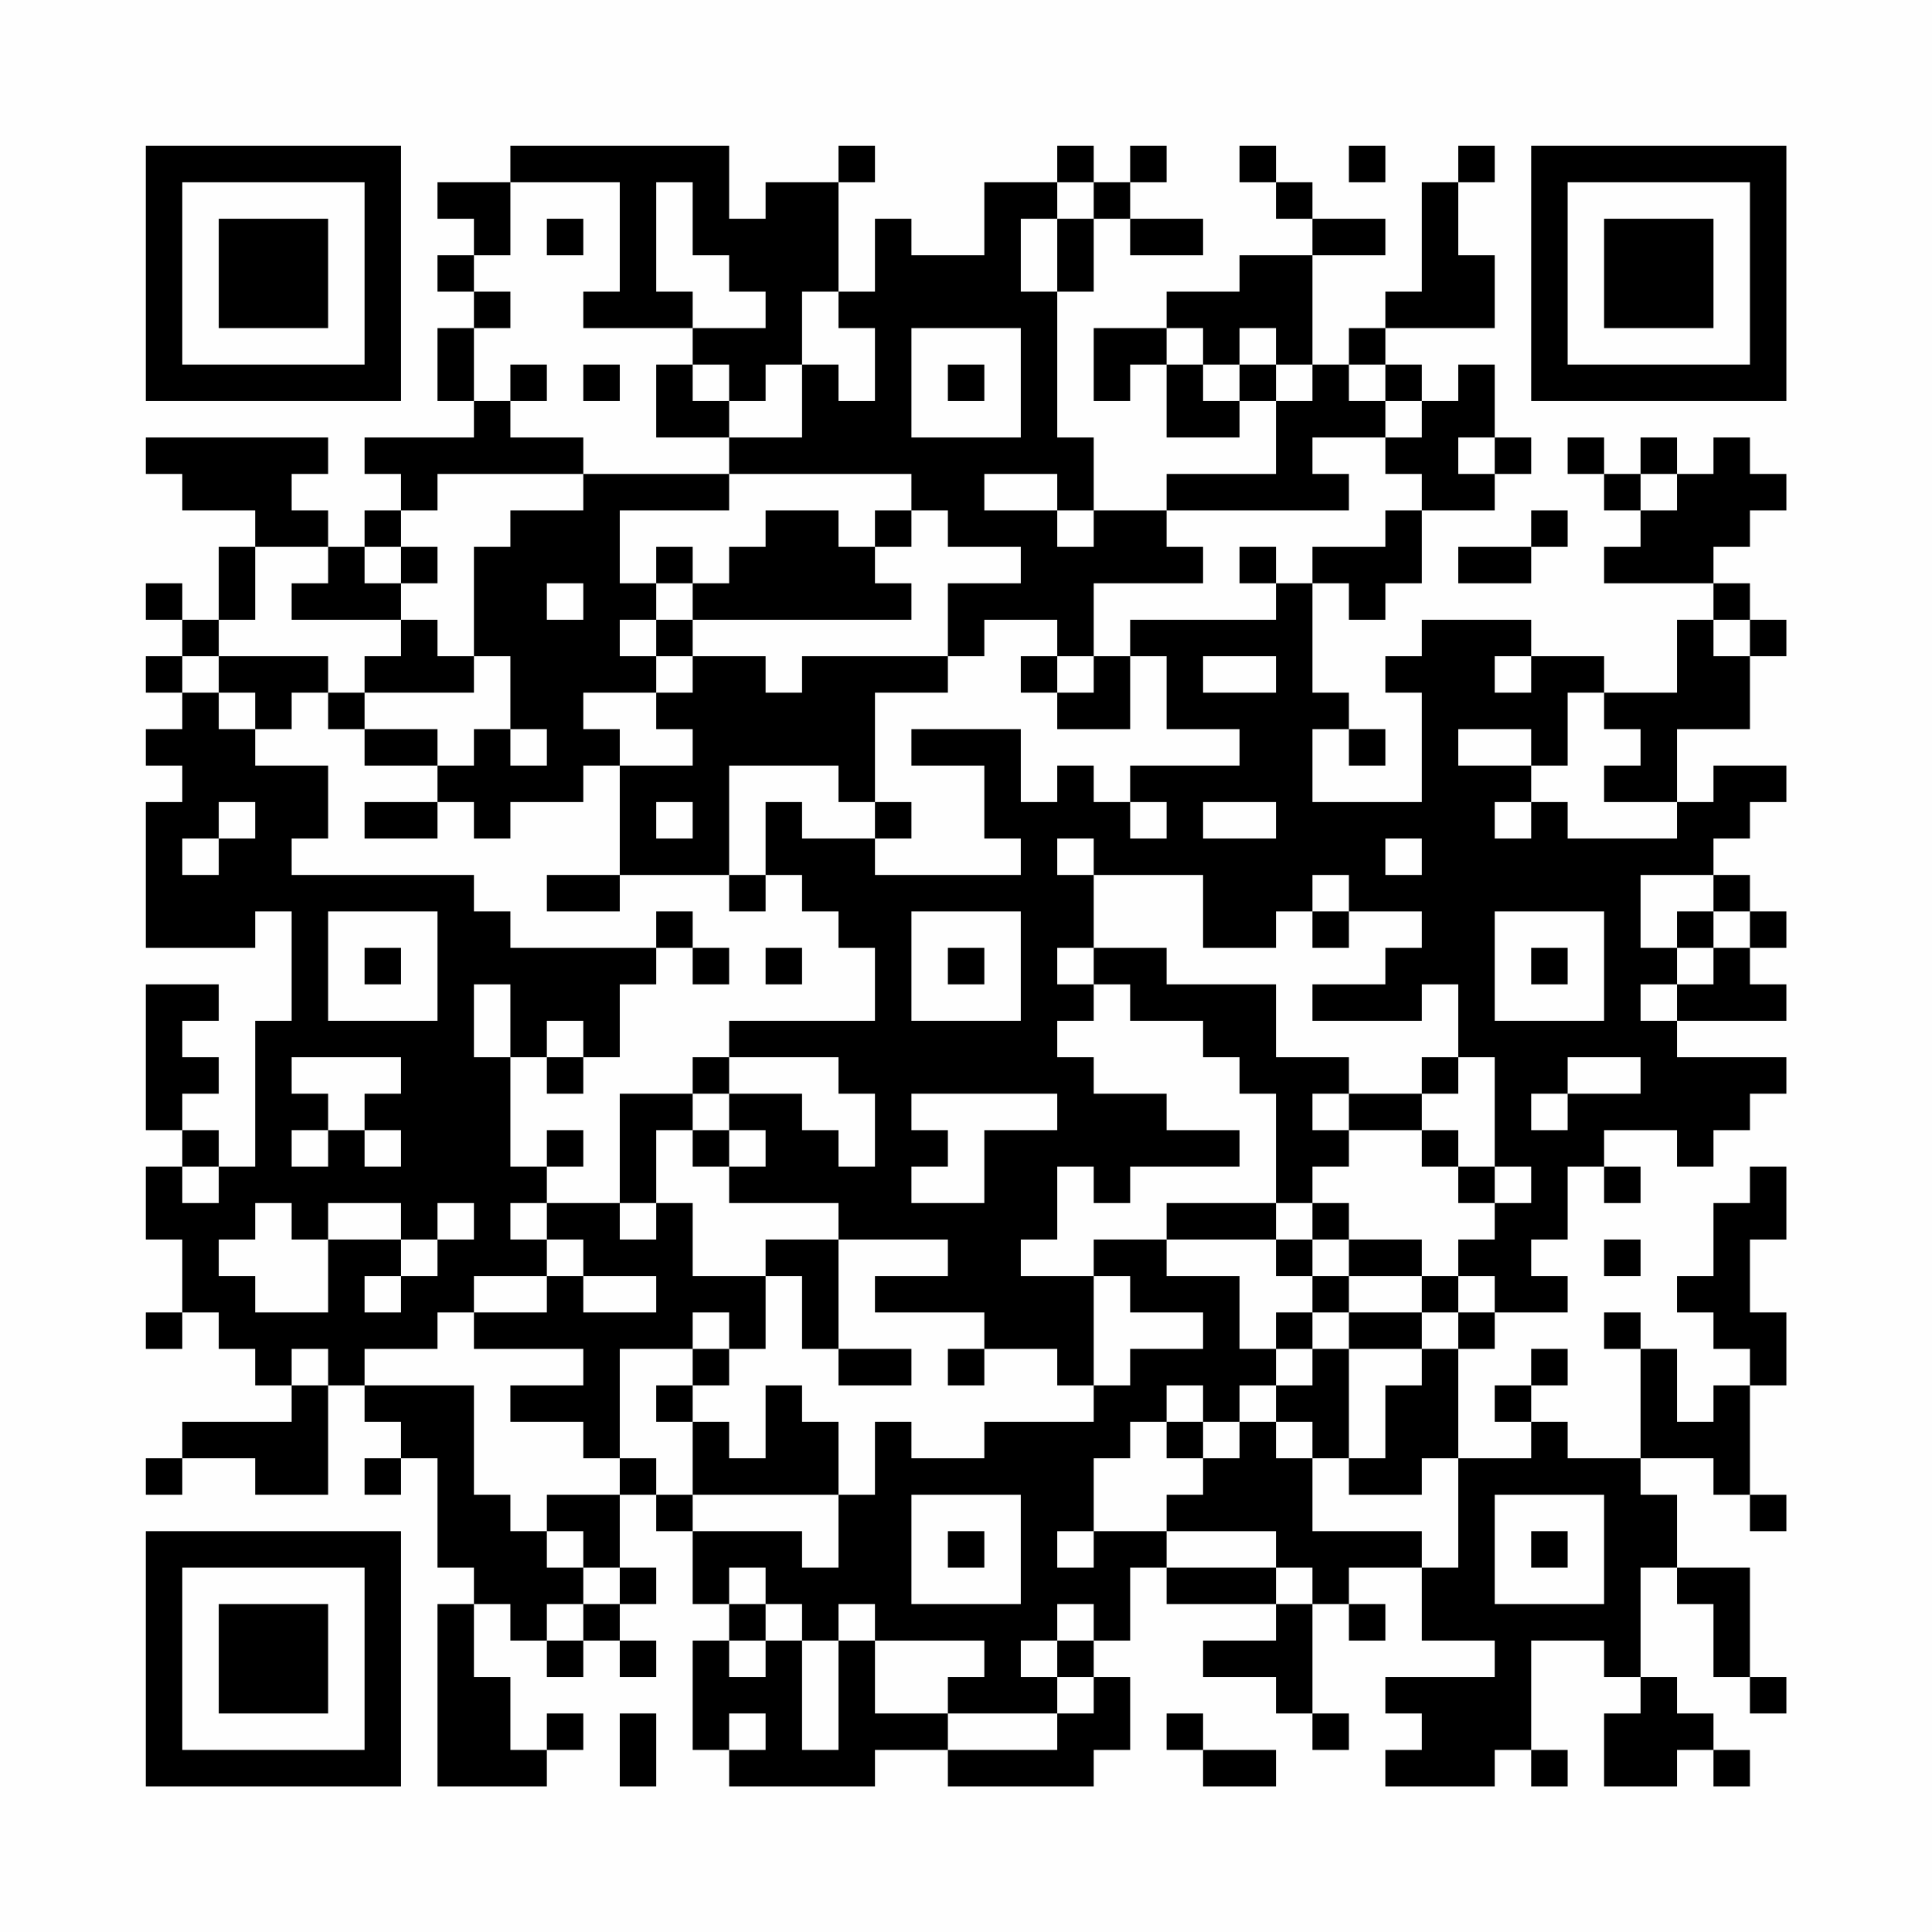 <?xml version="1.0" encoding="UTF-8"?>
<svg xmlns="http://www.w3.org/2000/svg" version="1.1" width="200" height="200" viewBox="0 0 200 200"><rect x="0" y="0" width="200" height="200" fill="#fefefe"/><g transform="scale(3.774)"><g transform="translate(4,4)"><path fill-rule="evenodd" d="M10 0L10 1L8 1L8 2L9 2L9 3L8 3L8 4L9 4L9 5L8 5L8 7L9 7L9 8L6 8L6 9L7 9L7 10L6 10L6 11L5 11L5 10L4 10L4 9L5 9L5 8L0 8L0 9L1 9L1 10L3 10L3 11L2 11L2 13L1 13L1 12L0 12L0 13L1 13L1 14L0 14L0 15L1 15L1 16L0 16L0 17L1 17L1 18L0 18L0 22L3 22L3 21L4 21L4 24L3 24L3 28L2 28L2 27L1 27L1 26L2 26L2 25L1 25L1 24L2 24L2 23L0 23L0 27L1 27L1 28L0 28L0 30L1 30L1 32L0 32L0 33L1 33L1 32L2 32L2 33L3 33L3 34L4 34L4 35L1 35L1 36L0 36L0 37L1 37L1 36L3 36L3 37L5 37L5 34L6 34L6 35L7 35L7 36L6 36L6 37L7 37L7 36L8 36L8 39L9 39L9 40L8 40L8 45L11 45L11 44L12 44L12 43L11 43L11 44L10 44L10 42L9 42L9 40L10 40L10 41L11 41L11 42L12 42L12 41L13 41L13 42L14 42L14 41L13 41L13 40L14 40L14 39L13 39L13 37L14 37L14 38L15 38L15 40L16 40L16 41L15 41L15 44L16 44L16 45L20 45L20 44L22 44L22 45L26 45L26 44L27 44L27 42L26 42L26 41L27 41L27 39L28 39L28 40L31 40L31 41L29 41L29 42L31 42L31 43L32 43L32 44L33 44L33 43L32 43L32 40L33 40L33 41L34 41L34 40L33 40L33 39L35 39L35 41L37 41L37 42L34 42L34 43L35 43L35 44L34 44L34 45L37 45L37 44L38 44L38 45L39 45L39 44L38 44L38 41L40 41L40 42L41 42L41 43L40 43L40 45L42 45L42 44L43 44L43 45L44 45L44 44L43 44L43 43L42 43L42 42L41 42L41 39L42 39L42 40L43 40L43 42L44 42L44 43L45 43L45 42L44 42L44 39L42 39L42 37L41 37L41 36L43 36L43 37L44 37L44 38L45 38L45 37L44 37L44 34L45 34L45 32L44 32L44 30L45 30L45 28L44 28L44 29L43 29L43 31L42 31L42 32L43 32L43 33L44 33L44 34L43 34L43 35L42 35L42 33L41 33L41 32L40 32L40 33L41 33L41 36L39 36L39 35L38 35L38 34L39 34L39 33L38 33L38 34L37 34L37 35L38 35L38 36L36 36L36 33L37 33L37 32L39 32L39 31L38 31L38 30L39 30L39 28L40 28L40 29L41 29L41 28L40 28L40 27L42 27L42 28L43 28L43 27L44 27L44 26L45 26L45 25L42 25L42 24L45 24L45 23L44 23L44 22L45 22L45 21L44 21L44 20L43 20L43 19L44 19L44 18L45 18L45 17L43 17L43 18L42 18L42 16L44 16L44 14L45 14L45 13L44 13L44 12L43 12L43 11L44 11L44 10L45 10L45 9L44 9L44 8L43 8L43 9L42 9L42 8L41 8L41 9L40 9L40 8L39 8L39 9L40 9L40 10L41 10L41 11L40 11L40 12L43 12L43 13L42 13L42 15L40 15L40 14L38 14L38 13L35 13L35 14L34 14L34 15L35 15L35 18L32 18L32 16L33 16L33 17L34 17L34 16L33 16L33 15L32 15L32 12L33 12L33 13L34 13L34 12L35 12L35 10L37 10L37 9L38 9L38 8L37 8L37 6L36 6L36 7L35 7L35 6L34 6L34 5L37 5L37 3L36 3L36 1L37 1L37 0L36 0L36 1L35 1L35 4L34 4L34 5L33 5L33 6L32 6L32 3L34 3L34 2L32 2L32 1L31 1L31 0L30 0L30 1L31 1L31 2L32 2L32 3L30 3L30 4L28 4L28 5L26 5L26 7L27 7L27 6L28 6L28 8L30 8L30 7L31 7L31 9L28 9L28 10L26 10L26 8L25 8L25 4L26 4L26 2L27 2L27 3L29 3L29 2L27 2L27 1L28 1L28 0L27 0L27 1L26 1L26 0L25 0L25 1L23 1L23 3L21 3L21 2L20 2L20 4L19 4L19 1L20 1L20 0L19 0L19 1L17 1L17 2L16 2L16 0ZM33 0L33 1L34 1L34 0ZM10 1L10 3L9 3L9 4L10 4L10 5L9 5L9 7L10 7L10 8L12 8L12 9L8 9L8 10L7 10L7 11L6 11L6 12L7 12L7 13L4 13L4 12L5 12L5 11L3 11L3 13L2 13L2 14L1 14L1 15L2 15L2 16L3 16L3 17L5 17L5 19L4 19L4 20L9 20L9 21L10 21L10 22L14 22L14 23L13 23L13 25L12 25L12 24L11 24L11 25L10 25L10 23L9 23L9 25L10 25L10 28L11 28L11 29L10 29L10 30L11 30L11 31L9 31L9 32L8 32L8 33L6 33L6 34L9 34L9 37L10 37L10 38L11 38L11 39L12 39L12 40L11 40L11 41L12 41L12 40L13 40L13 39L12 39L12 38L11 38L11 37L13 37L13 36L14 36L14 37L15 37L15 38L18 38L18 39L19 39L19 37L20 37L20 35L21 35L21 36L23 36L23 35L26 35L26 34L27 34L27 33L29 33L29 32L27 32L27 31L26 31L26 30L28 30L28 31L30 31L30 33L31 33L31 34L30 34L30 35L29 35L29 34L28 34L28 35L27 35L27 36L26 36L26 38L25 38L25 39L26 39L26 38L28 38L28 39L31 39L31 40L32 40L32 39L31 39L31 38L28 38L28 37L29 37L29 36L30 36L30 35L31 35L31 36L32 36L32 38L35 38L35 39L36 39L36 36L35 36L35 37L33 37L33 36L34 36L34 34L35 34L35 33L36 33L36 32L37 32L37 31L36 31L36 30L37 30L37 29L38 29L38 28L37 28L37 25L36 25L36 23L35 23L35 24L32 24L32 23L34 23L34 22L35 22L35 21L33 21L33 20L32 20L32 21L31 21L31 22L29 22L29 20L26 20L26 19L25 19L25 20L26 20L26 22L25 22L25 23L26 23L26 24L25 24L25 25L26 25L26 26L28 26L28 27L30 27L30 28L27 28L27 29L26 29L26 28L25 28L25 30L24 30L24 31L26 31L26 34L25 34L25 33L23 33L23 32L20 32L20 31L22 31L22 30L19 30L19 29L16 29L16 28L17 28L17 27L16 27L16 26L18 26L18 27L19 27L19 28L20 28L20 26L19 26L19 25L16 25L16 24L20 24L20 22L19 22L19 21L18 21L18 20L17 20L17 18L18 18L18 19L20 19L20 20L24 20L24 19L23 19L23 17L21 17L21 16L24 16L24 18L25 18L25 17L26 17L26 18L27 18L27 19L28 19L28 18L27 18L27 17L30 17L30 16L28 16L28 14L27 14L27 13L31 13L31 12L32 12L32 11L34 11L34 10L35 10L35 9L34 9L34 8L35 8L35 7L34 7L34 6L33 6L33 7L34 7L34 8L32 8L32 9L33 9L33 10L28 10L28 11L29 11L29 12L26 12L26 14L25 14L25 13L23 13L23 14L22 14L22 12L24 12L24 11L22 11L22 10L21 10L21 9L16 9L16 8L18 8L18 6L19 6L19 7L20 7L20 5L19 5L19 4L18 4L18 6L17 6L17 7L16 7L16 6L15 6L15 5L17 5L17 4L16 4L16 3L15 3L15 1L14 1L14 4L15 4L15 5L12 5L12 4L13 4L13 1ZM25 1L25 2L24 2L24 4L25 4L25 2L26 2L26 1ZM11 2L11 3L12 3L12 2ZM21 5L21 8L24 8L24 5ZM28 5L28 6L29 6L29 7L30 7L30 6L31 6L31 7L32 7L32 6L31 6L31 5L30 5L30 6L29 6L29 5ZM10 6L10 7L11 7L11 6ZM12 6L12 7L13 7L13 6ZM14 6L14 8L16 8L16 7L15 7L15 6ZM22 6L22 7L23 7L23 6ZM36 8L36 9L37 9L37 8ZM12 9L12 10L10 10L10 11L9 11L9 14L8 14L8 13L7 13L7 14L6 14L6 15L5 15L5 14L2 14L2 15L3 15L3 16L4 16L4 15L5 15L5 16L6 16L6 17L8 17L8 18L6 18L6 19L8 19L8 18L9 18L9 19L10 19L10 18L12 18L12 17L13 17L13 20L11 20L11 21L13 21L13 20L16 20L16 21L17 21L17 20L16 20L16 17L19 17L19 18L20 18L20 19L21 19L21 18L20 18L20 15L22 15L22 14L18 14L18 15L17 15L17 14L15 14L15 13L21 13L21 12L20 12L20 11L21 11L21 10L20 10L20 11L19 11L19 10L17 10L17 11L16 11L16 12L15 12L15 11L14 11L14 12L13 12L13 10L16 10L16 9ZM23 9L23 10L25 10L25 11L26 11L26 10L25 10L25 9ZM41 9L41 10L42 10L42 9ZM38 10L38 11L36 11L36 12L38 12L38 11L39 11L39 10ZM7 11L7 12L8 12L8 11ZM30 11L30 12L31 12L31 11ZM11 12L11 13L12 13L12 12ZM14 12L14 13L13 13L13 14L14 14L14 15L12 15L12 16L13 16L13 17L15 17L15 16L14 16L14 15L15 15L15 14L14 14L14 13L15 13L15 12ZM43 13L43 14L44 14L44 13ZM9 14L9 15L6 15L6 16L8 16L8 17L9 17L9 16L10 16L10 17L11 17L11 16L10 16L10 14ZM24 14L24 15L25 15L25 16L27 16L27 14L26 14L26 15L25 15L25 14ZM29 14L29 15L31 15L31 14ZM37 14L37 15L38 15L38 14ZM39 15L39 17L38 17L38 16L36 16L36 17L38 17L38 18L37 18L37 19L38 19L38 18L39 18L39 19L42 19L42 18L40 18L40 17L41 17L41 16L40 16L40 15ZM2 18L2 19L1 19L1 20L2 20L2 19L3 19L3 18ZM14 18L14 19L15 19L15 18ZM29 18L29 19L31 19L31 18ZM34 19L34 20L35 20L35 19ZM41 20L41 22L42 22L42 23L41 23L41 24L42 24L42 23L43 23L43 22L44 22L44 21L43 21L43 20ZM5 21L5 24L8 24L8 21ZM14 21L14 22L15 22L15 23L16 23L16 22L15 22L15 21ZM21 21L21 24L24 24L24 21ZM32 21L32 22L33 22L33 21ZM37 21L37 24L40 24L40 21ZM42 21L42 22L43 22L43 21ZM6 22L6 23L7 23L7 22ZM17 22L17 23L18 23L18 22ZM22 22L22 23L23 23L23 22ZM26 22L26 23L27 23L27 24L29 24L29 25L30 25L30 26L31 26L31 29L28 29L28 30L31 30L31 31L32 31L32 32L31 32L31 33L32 33L32 34L31 34L31 35L32 35L32 36L33 36L33 33L35 33L35 32L36 32L36 31L35 31L35 30L33 30L33 29L32 29L32 28L33 28L33 27L35 27L35 28L36 28L36 29L37 29L37 28L36 28L36 27L35 27L35 26L36 26L36 25L35 25L35 26L33 26L33 25L31 25L31 23L28 23L28 22ZM38 22L38 23L39 23L39 22ZM4 25L4 26L5 26L5 27L4 27L4 28L5 28L5 27L6 27L6 28L7 28L7 27L6 27L6 26L7 26L7 25ZM11 25L11 26L12 26L12 25ZM15 25L15 26L13 26L13 29L11 29L11 30L12 30L12 31L11 31L11 32L9 32L9 33L12 33L12 34L10 34L10 35L12 35L12 36L13 36L13 33L15 33L15 34L14 34L14 35L15 35L15 37L19 37L19 35L18 35L18 34L17 34L17 36L16 36L16 35L15 35L15 34L16 34L16 33L17 33L17 31L18 31L18 33L19 33L19 34L21 34L21 33L19 33L19 30L17 30L17 31L15 31L15 29L14 29L14 27L15 27L15 28L16 28L16 27L15 27L15 26L16 26L16 25ZM39 25L39 26L38 26L38 27L39 27L39 26L41 26L41 25ZM21 26L21 27L22 27L22 28L21 28L21 29L23 29L23 27L25 27L25 26ZM32 26L32 27L33 27L33 26ZM11 27L11 28L12 28L12 27ZM1 28L1 29L2 29L2 28ZM3 29L3 30L2 30L2 31L3 31L3 32L5 32L5 30L7 30L7 31L6 31L6 32L7 32L7 31L8 31L8 30L9 30L9 29L8 29L8 30L7 30L7 29L5 29L5 30L4 30L4 29ZM13 29L13 30L14 30L14 29ZM31 29L31 30L32 30L32 31L33 31L33 32L32 32L32 33L33 33L33 32L35 32L35 31L33 31L33 30L32 30L32 29ZM40 30L40 31L41 31L41 30ZM12 31L12 32L14 32L14 31ZM15 32L15 33L16 33L16 32ZM4 33L4 34L5 34L5 33ZM22 33L22 34L23 34L23 33ZM28 35L28 36L29 36L29 35ZM21 37L21 40L24 40L24 37ZM37 37L37 40L40 40L40 37ZM22 38L22 39L23 39L23 38ZM38 38L38 39L39 39L39 38ZM16 39L16 40L17 40L17 41L16 41L16 42L17 42L17 41L18 41L18 44L19 44L19 41L20 41L20 43L22 43L22 44L25 44L25 43L26 43L26 42L25 42L25 41L26 41L26 40L25 40L25 41L24 41L24 42L25 42L25 43L22 43L22 42L23 42L23 41L20 41L20 40L19 40L19 41L18 41L18 40L17 40L17 39ZM13 43L13 45L14 45L14 43ZM16 43L16 44L17 44L17 43ZM28 43L28 44L29 44L29 45L31 45L31 44L29 44L29 43ZM0 0L0 7L7 7L7 0ZM1 1L1 6L6 6L6 1ZM2 2L2 5L5 5L5 2ZM38 0L38 7L45 7L45 0ZM39 1L39 6L44 6L44 1ZM40 2L40 5L43 5L43 2ZM0 38L0 45L7 45L7 38ZM1 39L1 44L6 44L6 39ZM2 40L2 43L5 43L5 40Z" fill="#000000"/></g></g></svg>
